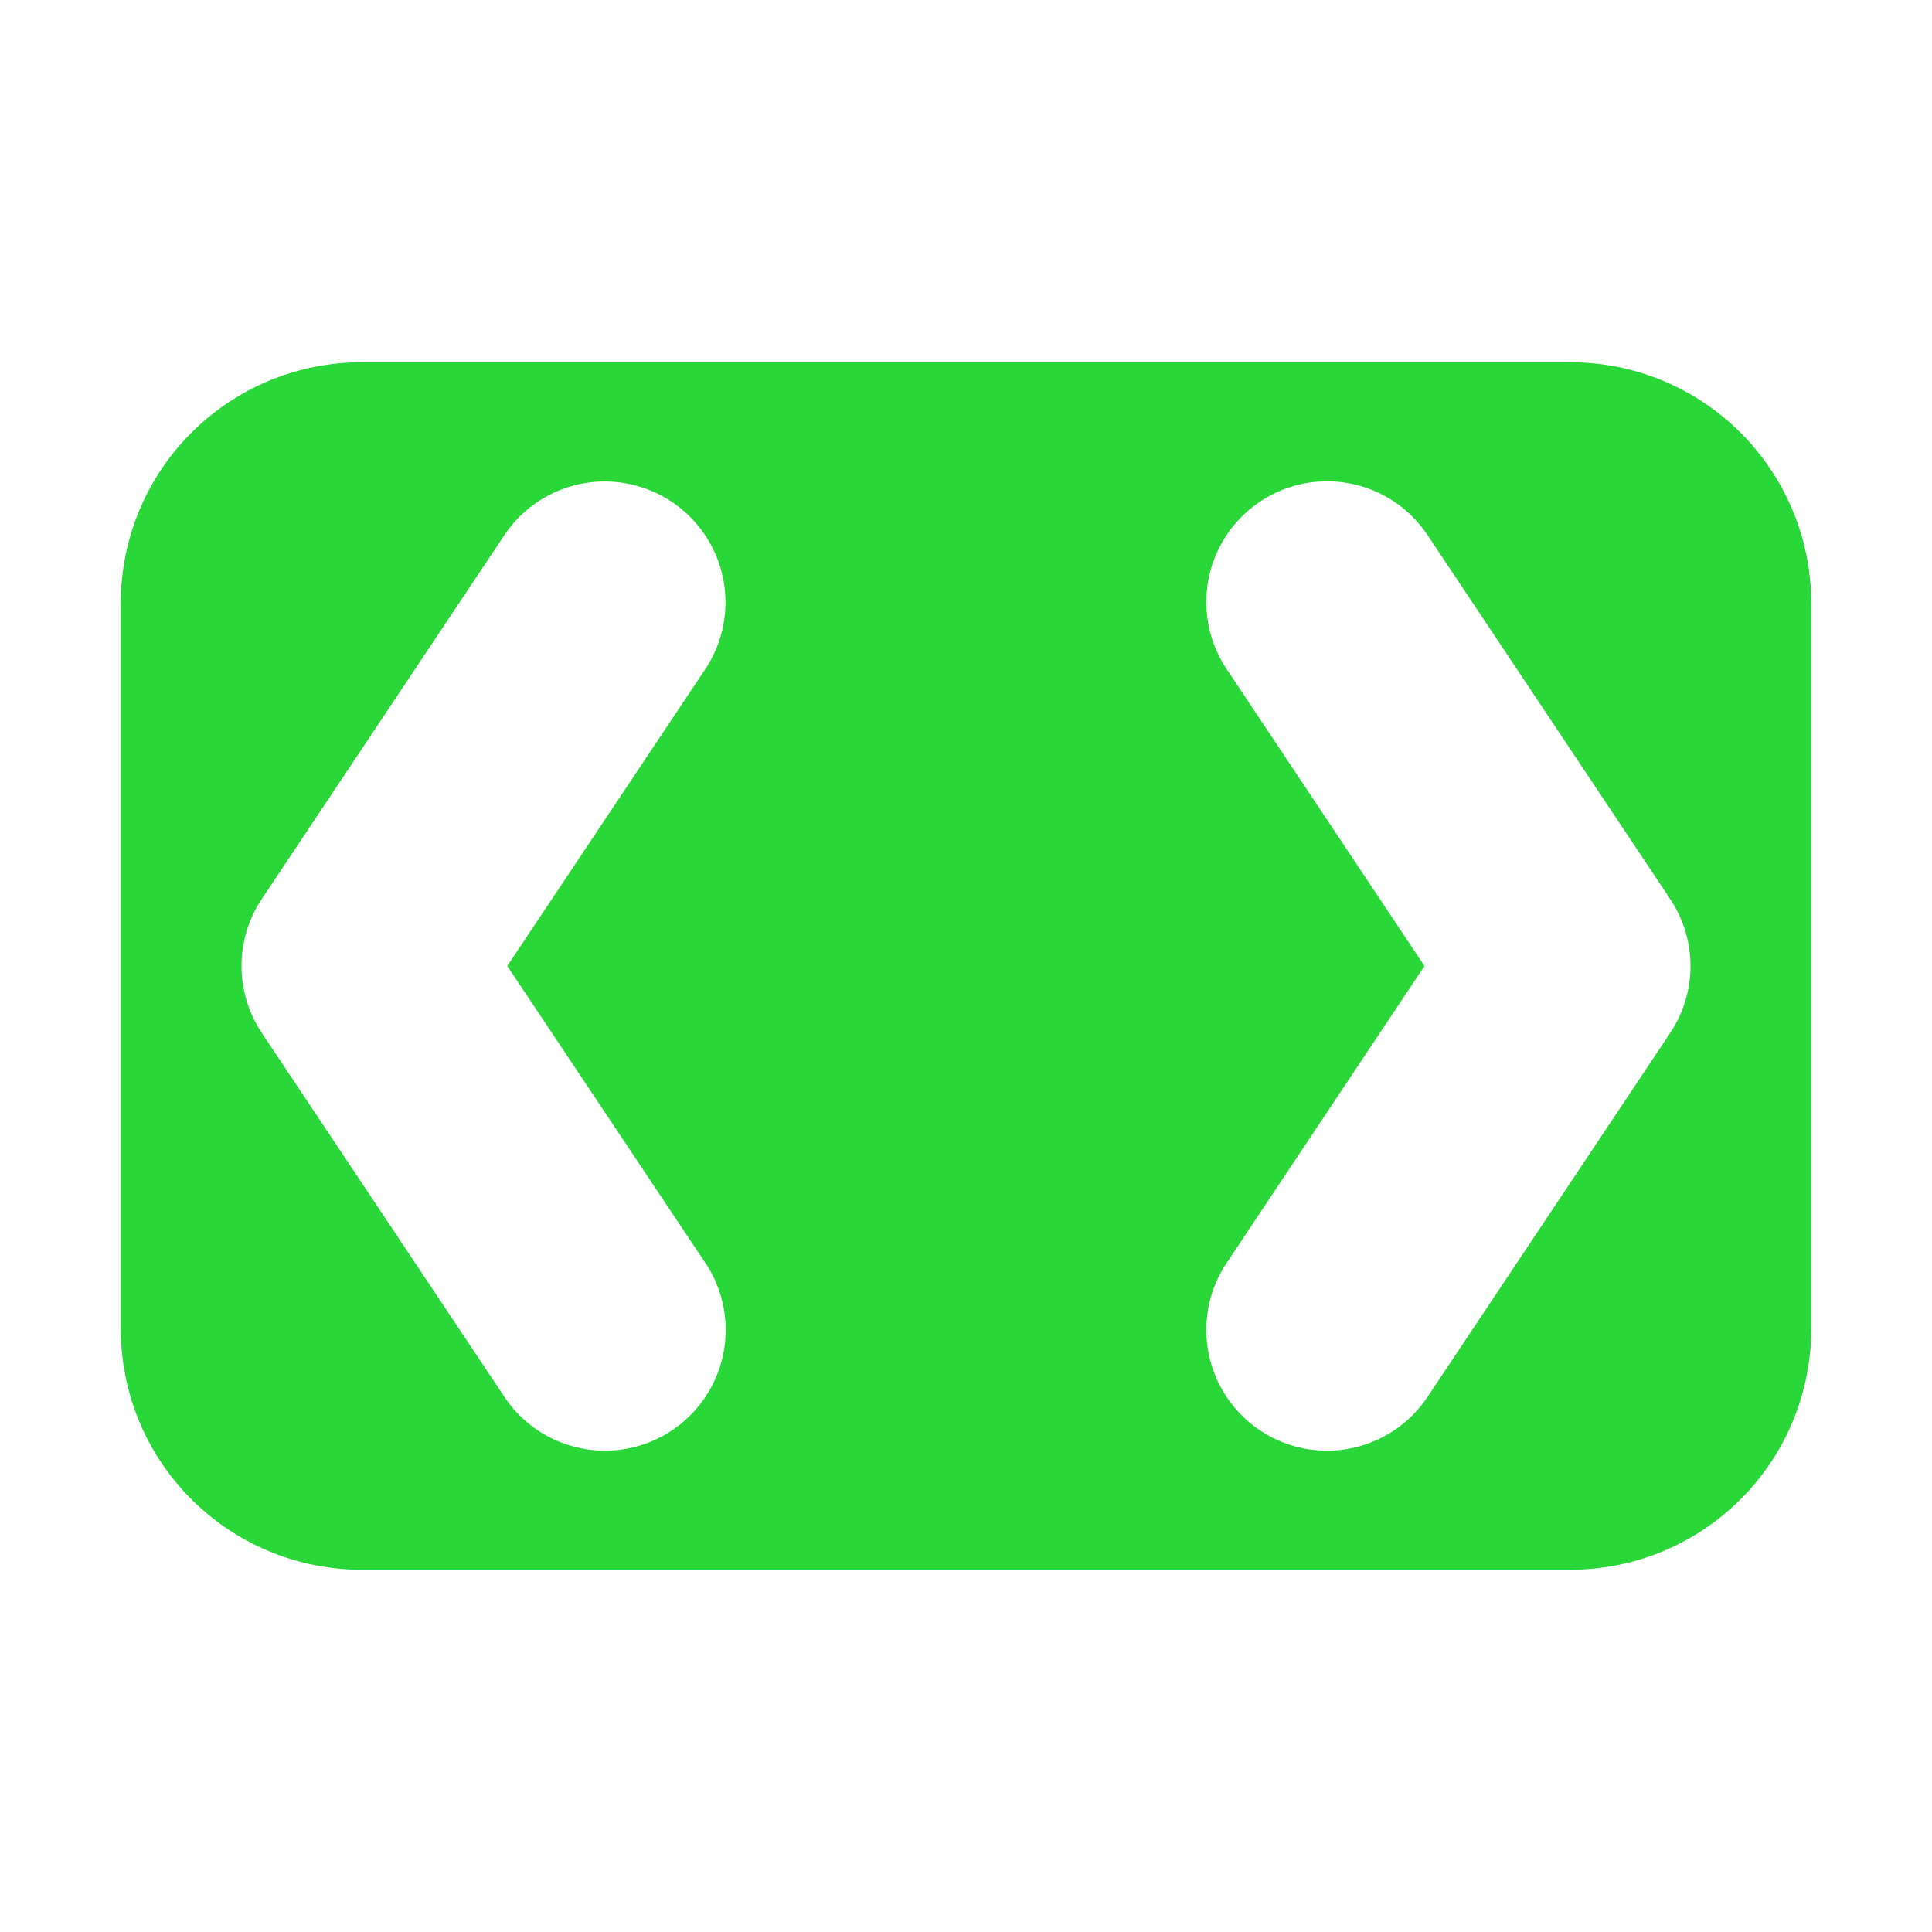 <svg width="16" height="16" version="1.1" viewBox="0 0 16 16" xmlns="http://www.w3.org/2000/svg">
<g transform="translate(0 -1036.4)">
<path d="m15 1041.4c0-1.108-0.892-2-2-2h-10c-1.108 0-2 0.892-2 2v6c0 1.108 0.892 2 2 2h10c1.108 0 2-0.892 2-2zm-1 2.988a1 1 0 0 1 -0.168 0.566l-2 3a1 1 0 1 1 -1.664 -1.109l1.629-2.445-1.629-2.445a1 1 0 1 1 1.664 -1.109l2 3a1 1 0 0 1 0.168 0.543zm-7.992-2.998a1 1 0 0 1 -0.176 0.565l-1.631 2.445 1.631 2.445a1 1 0 1 1 -1.664 1.109l-2-3a1 1 0 0 1 0 -1.109l2-3a1 1 0 0 1 1.84 0.545z" fill="#29d739"/>
</g>
</svg>

